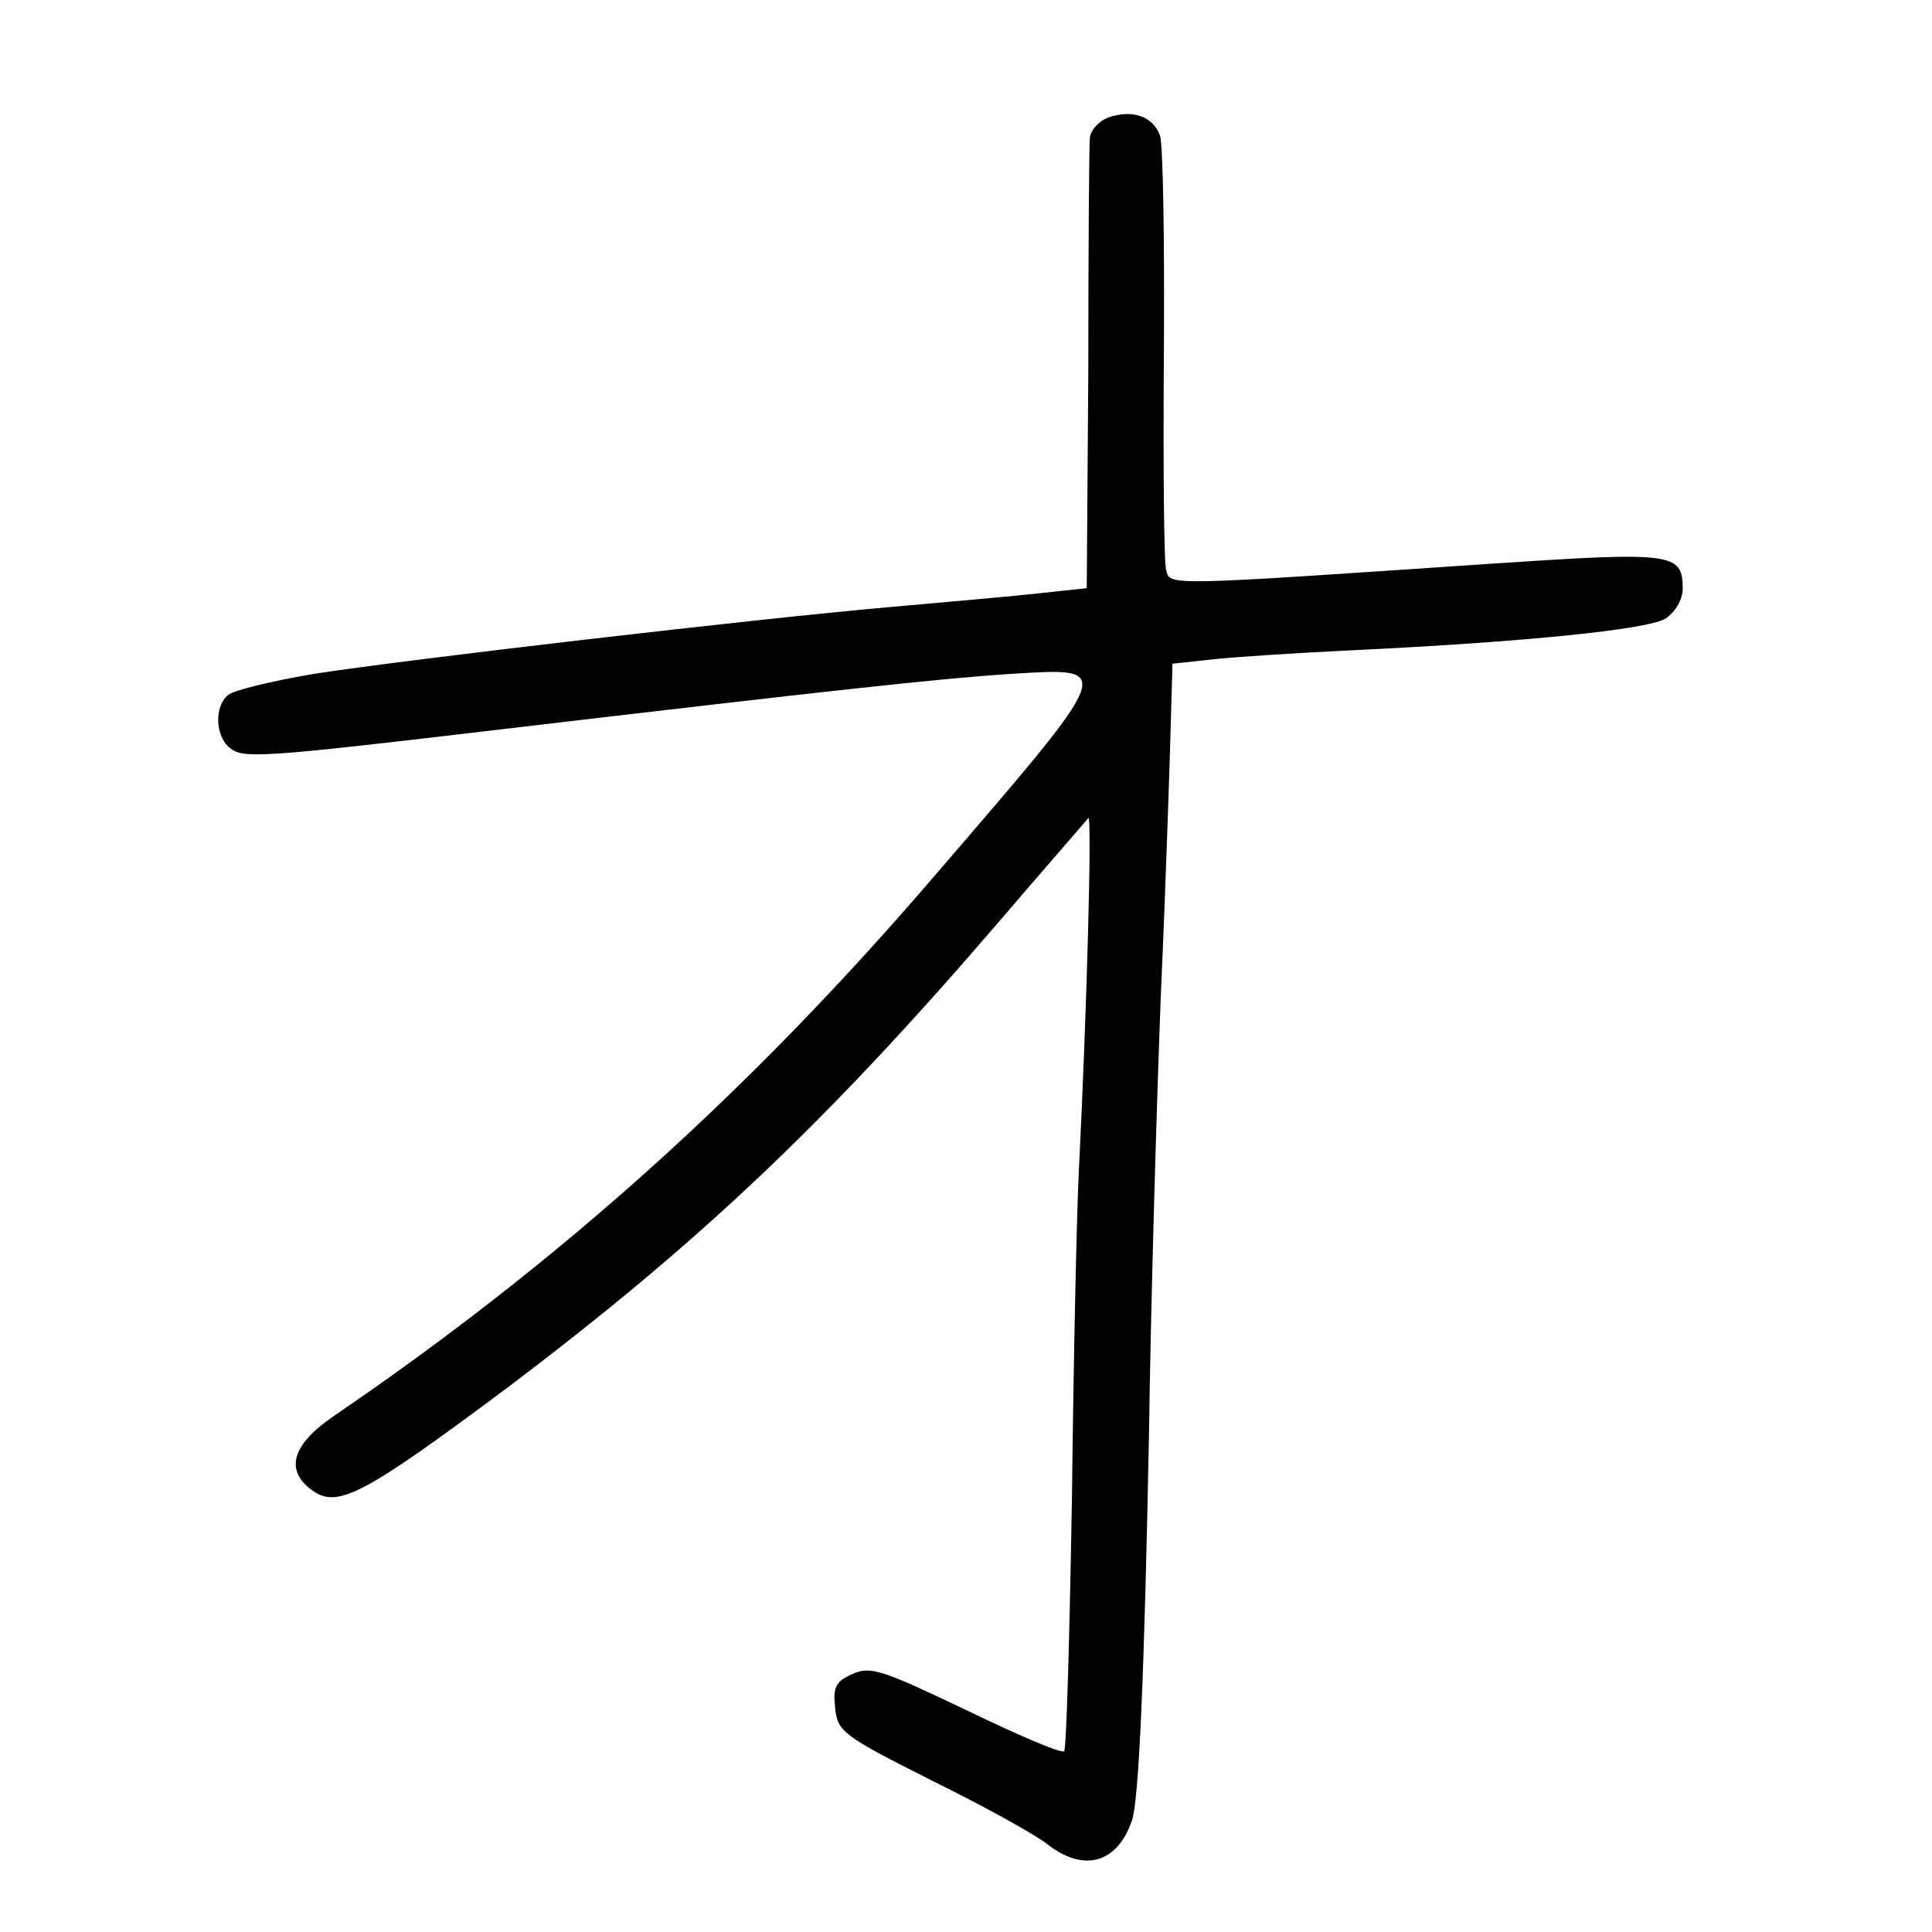 <?xml version="1.0" standalone="no"?>
<!DOCTYPE svg PUBLIC "-//W3C//DTD SVG 20010904//EN"
 "http://www.w3.org/TR/2001/REC-SVG-20010904/DTD/svg10.dtd">
<svg version="1.0" xmlns="http://www.w3.org/2000/svg"
 width="248pt" height="248pt" viewBox="0 0 248 248"
 preserveAspectRatio="xMidYMid meet">
<g transform="translate(0,248) scale(0.1,-0.1)"
fill="#000000" stroke="none">
<path d="M1422 2329 c-12 -5 -22 -16 -23 -26 -1 -10 -2 -144 -2 -298 l-2 -280
-65 -7 c-36 -4 -119 -11 -185 -17 -172 -15 -627 -68 -742 -86 -53 -9 -103 -21
-110 -27 -18 -14 -17 -53 2 -68 17 -14 38 -13 350 24 424 50 561 65 653 71
134 8 136 13 -99 -260 -236 -275 -479 -494 -771 -693 -54 -37 -63 -70 -26 -96
32 -22 66 -4 247 131 248 187 412 342 636 603 59 69 110 127 112 130 5 5 -2
-251 -12 -450 -3 -58 -7 -248 -9 -423 -3 -175 -7 -321 -10 -325 -4 -3 -60 21
-126 53 -107 51 -123 57 -146 46 -21 -9 -25 -17 -22 -43 3 -31 10 -36 123 -93
67 -33 134 -70 149 -82 47 -37 90 -25 109 30 9 26 16 188 22 502 2 149 9 398
15 555 7 157 12 317 13 356 l2 72 55 6 c30 3 107 8 170 11 231 11 385 27 408
41 12 8 22 24 22 38 0 47 -12 48 -252 32 -413 -28 -406 -28 -411 -8 -3 9 -4
134 -3 277 1 143 -1 270 -5 281 -9 25 -36 34 -67 23z"/>
</g>
</svg>
